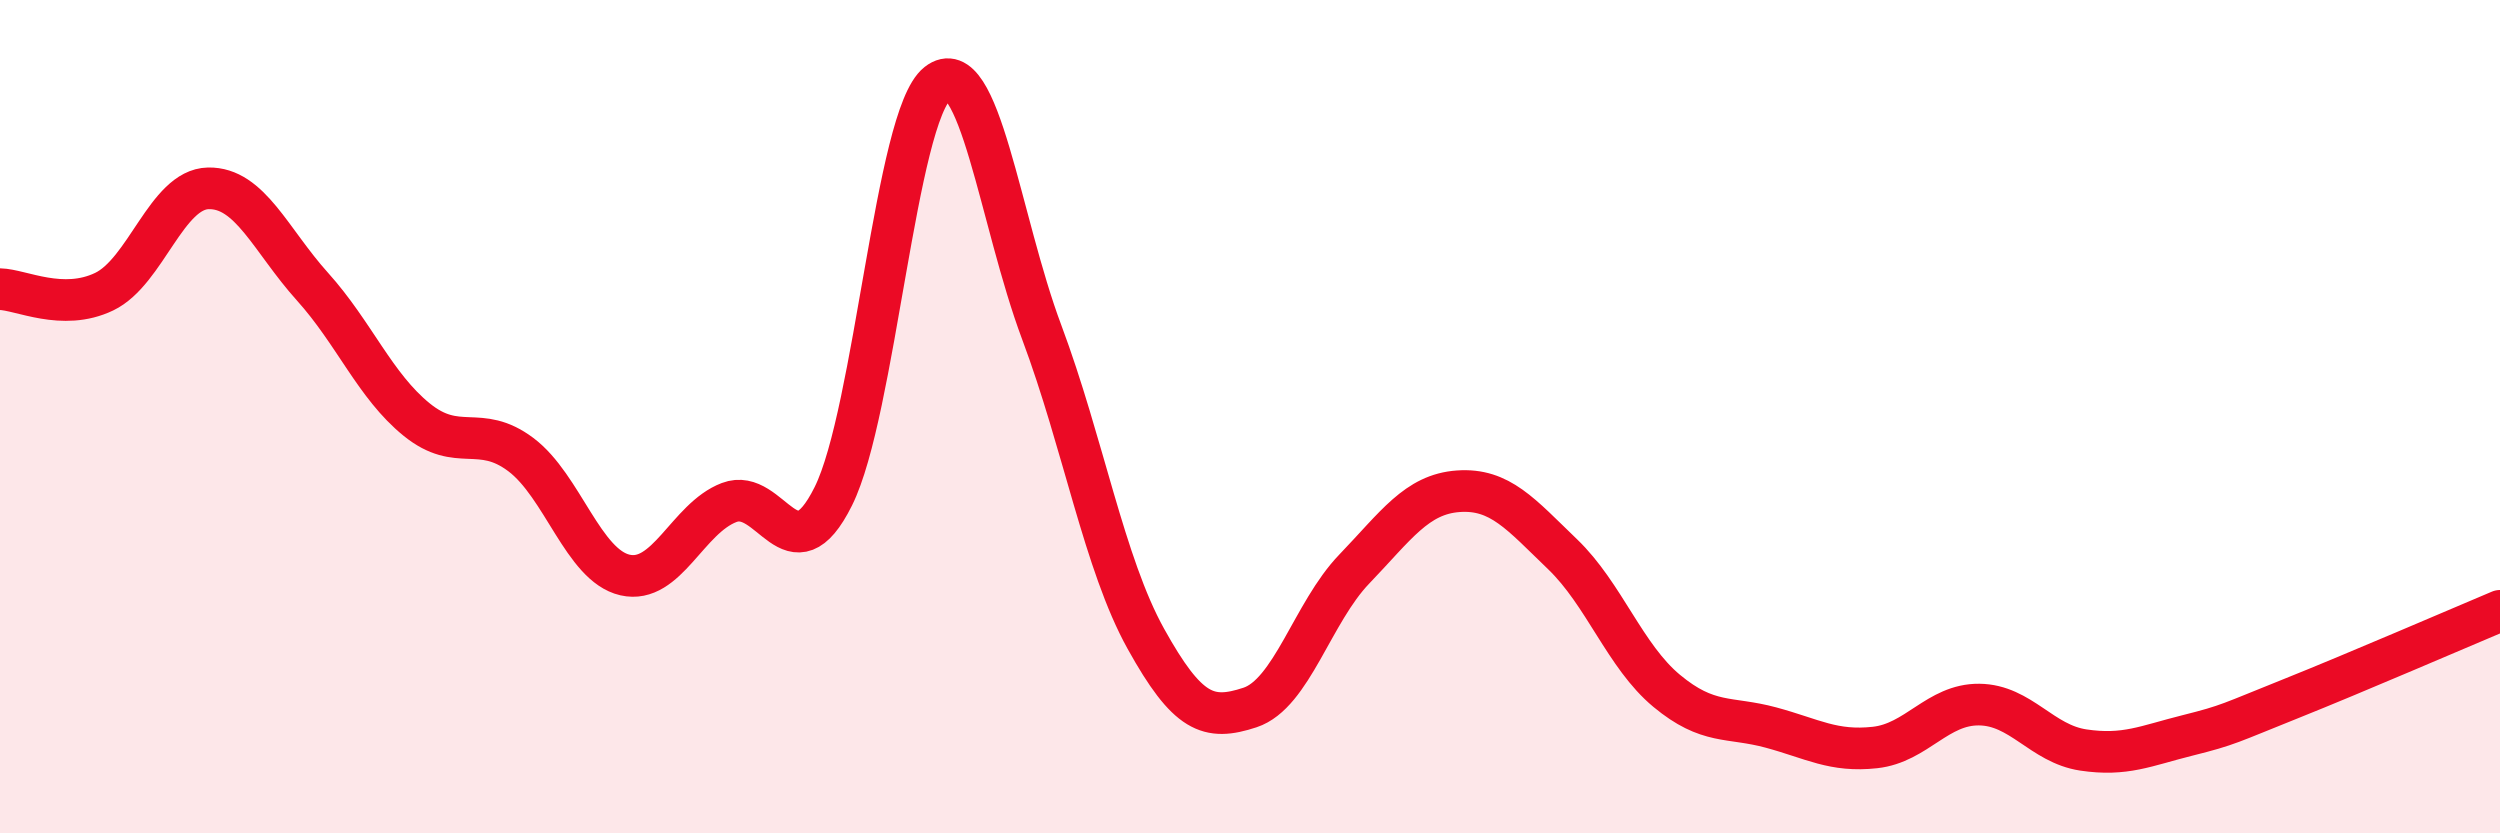 
    <svg width="60" height="20" viewBox="0 0 60 20" xmlns="http://www.w3.org/2000/svg">
      <path
        d="M 0,6.94 C 0.5,6.95 1.5,7.48 2.5,7 C 3.5,6.52 4,4.54 5,4.52 C 6,4.5 6.5,5.77 7.5,6.88 C 8.5,7.99 9,9.26 10,10.07 C 11,10.88 11.5,10.16 12.5,10.91 C 13.5,11.66 14,13.57 15,13.8 C 16,14.03 16.5,12.44 17.5,12.06 C 18.5,11.68 19,13.92 20,11.91 C 21,9.9 21.5,2.79 22.5,2 C 23.5,1.21 24,5.3 25,7.97 C 26,10.64 26.5,13.53 27.5,15.33 C 28.5,17.13 29,17.31 30,16.98 C 31,16.65 31.5,14.7 32.5,13.66 C 33.5,12.62 34,11.86 35,11.79 C 36,11.72 36.5,12.34 37.5,13.3 C 38.5,14.26 39,15.75 40,16.58 C 41,17.41 41.5,17.19 42.5,17.46 C 43.5,17.73 44,18.05 45,17.94 C 46,17.83 46.5,16.9 47.5,16.91 C 48.5,16.92 49,17.85 50,18 C 51,18.15 51.5,17.9 52.5,17.65 C 53.5,17.4 53.5,17.36 55,16.76 C 56.5,16.16 59,15.08 60,14.66L60 20L0 20Z"
        fill="#EB0A25"
        opacity="0.1"
        stroke-linecap="round"
        stroke-linejoin="round"
      />
      <path
        d="M 0,6.94 C 0.5,6.95 1.5,7.48 2.5,7 C 3.5,6.52 4,4.54 5,4.52 C 6,4.5 6.5,5.77 7.5,6.88 C 8.5,7.99 9,9.26 10,10.07 C 11,10.88 11.5,10.16 12.5,10.91 C 13.5,11.66 14,13.57 15,13.8 C 16,14.03 16.5,12.44 17.5,12.06 C 18.5,11.68 19,13.92 20,11.91 C 21,9.9 21.5,2.79 22.5,2 C 23.5,1.21 24,5.3 25,7.97 C 26,10.64 26.5,13.53 27.5,15.33 C 28.5,17.13 29,17.31 30,16.98 C 31,16.65 31.5,14.7 32.5,13.66 C 33.5,12.62 34,11.86 35,11.79 C 36,11.72 36.5,12.34 37.5,13.3 C 38.5,14.26 39,15.75 40,16.58 C 41,17.41 41.5,17.19 42.5,17.46 C 43.5,17.73 44,18.05 45,17.94 C 46,17.83 46.5,16.9 47.5,16.91 C 48.5,16.92 49,17.85 50,18 C 51,18.15 51.5,17.9 52.5,17.65 C 53.5,17.4 53.5,17.36 55,16.76 C 56.5,16.16 59,15.08 60,14.66"
        stroke="#EB0A25"
        stroke-width="1"
        fill="none"
        stroke-linecap="round"
        stroke-linejoin="round"
      />
    </svg>
  